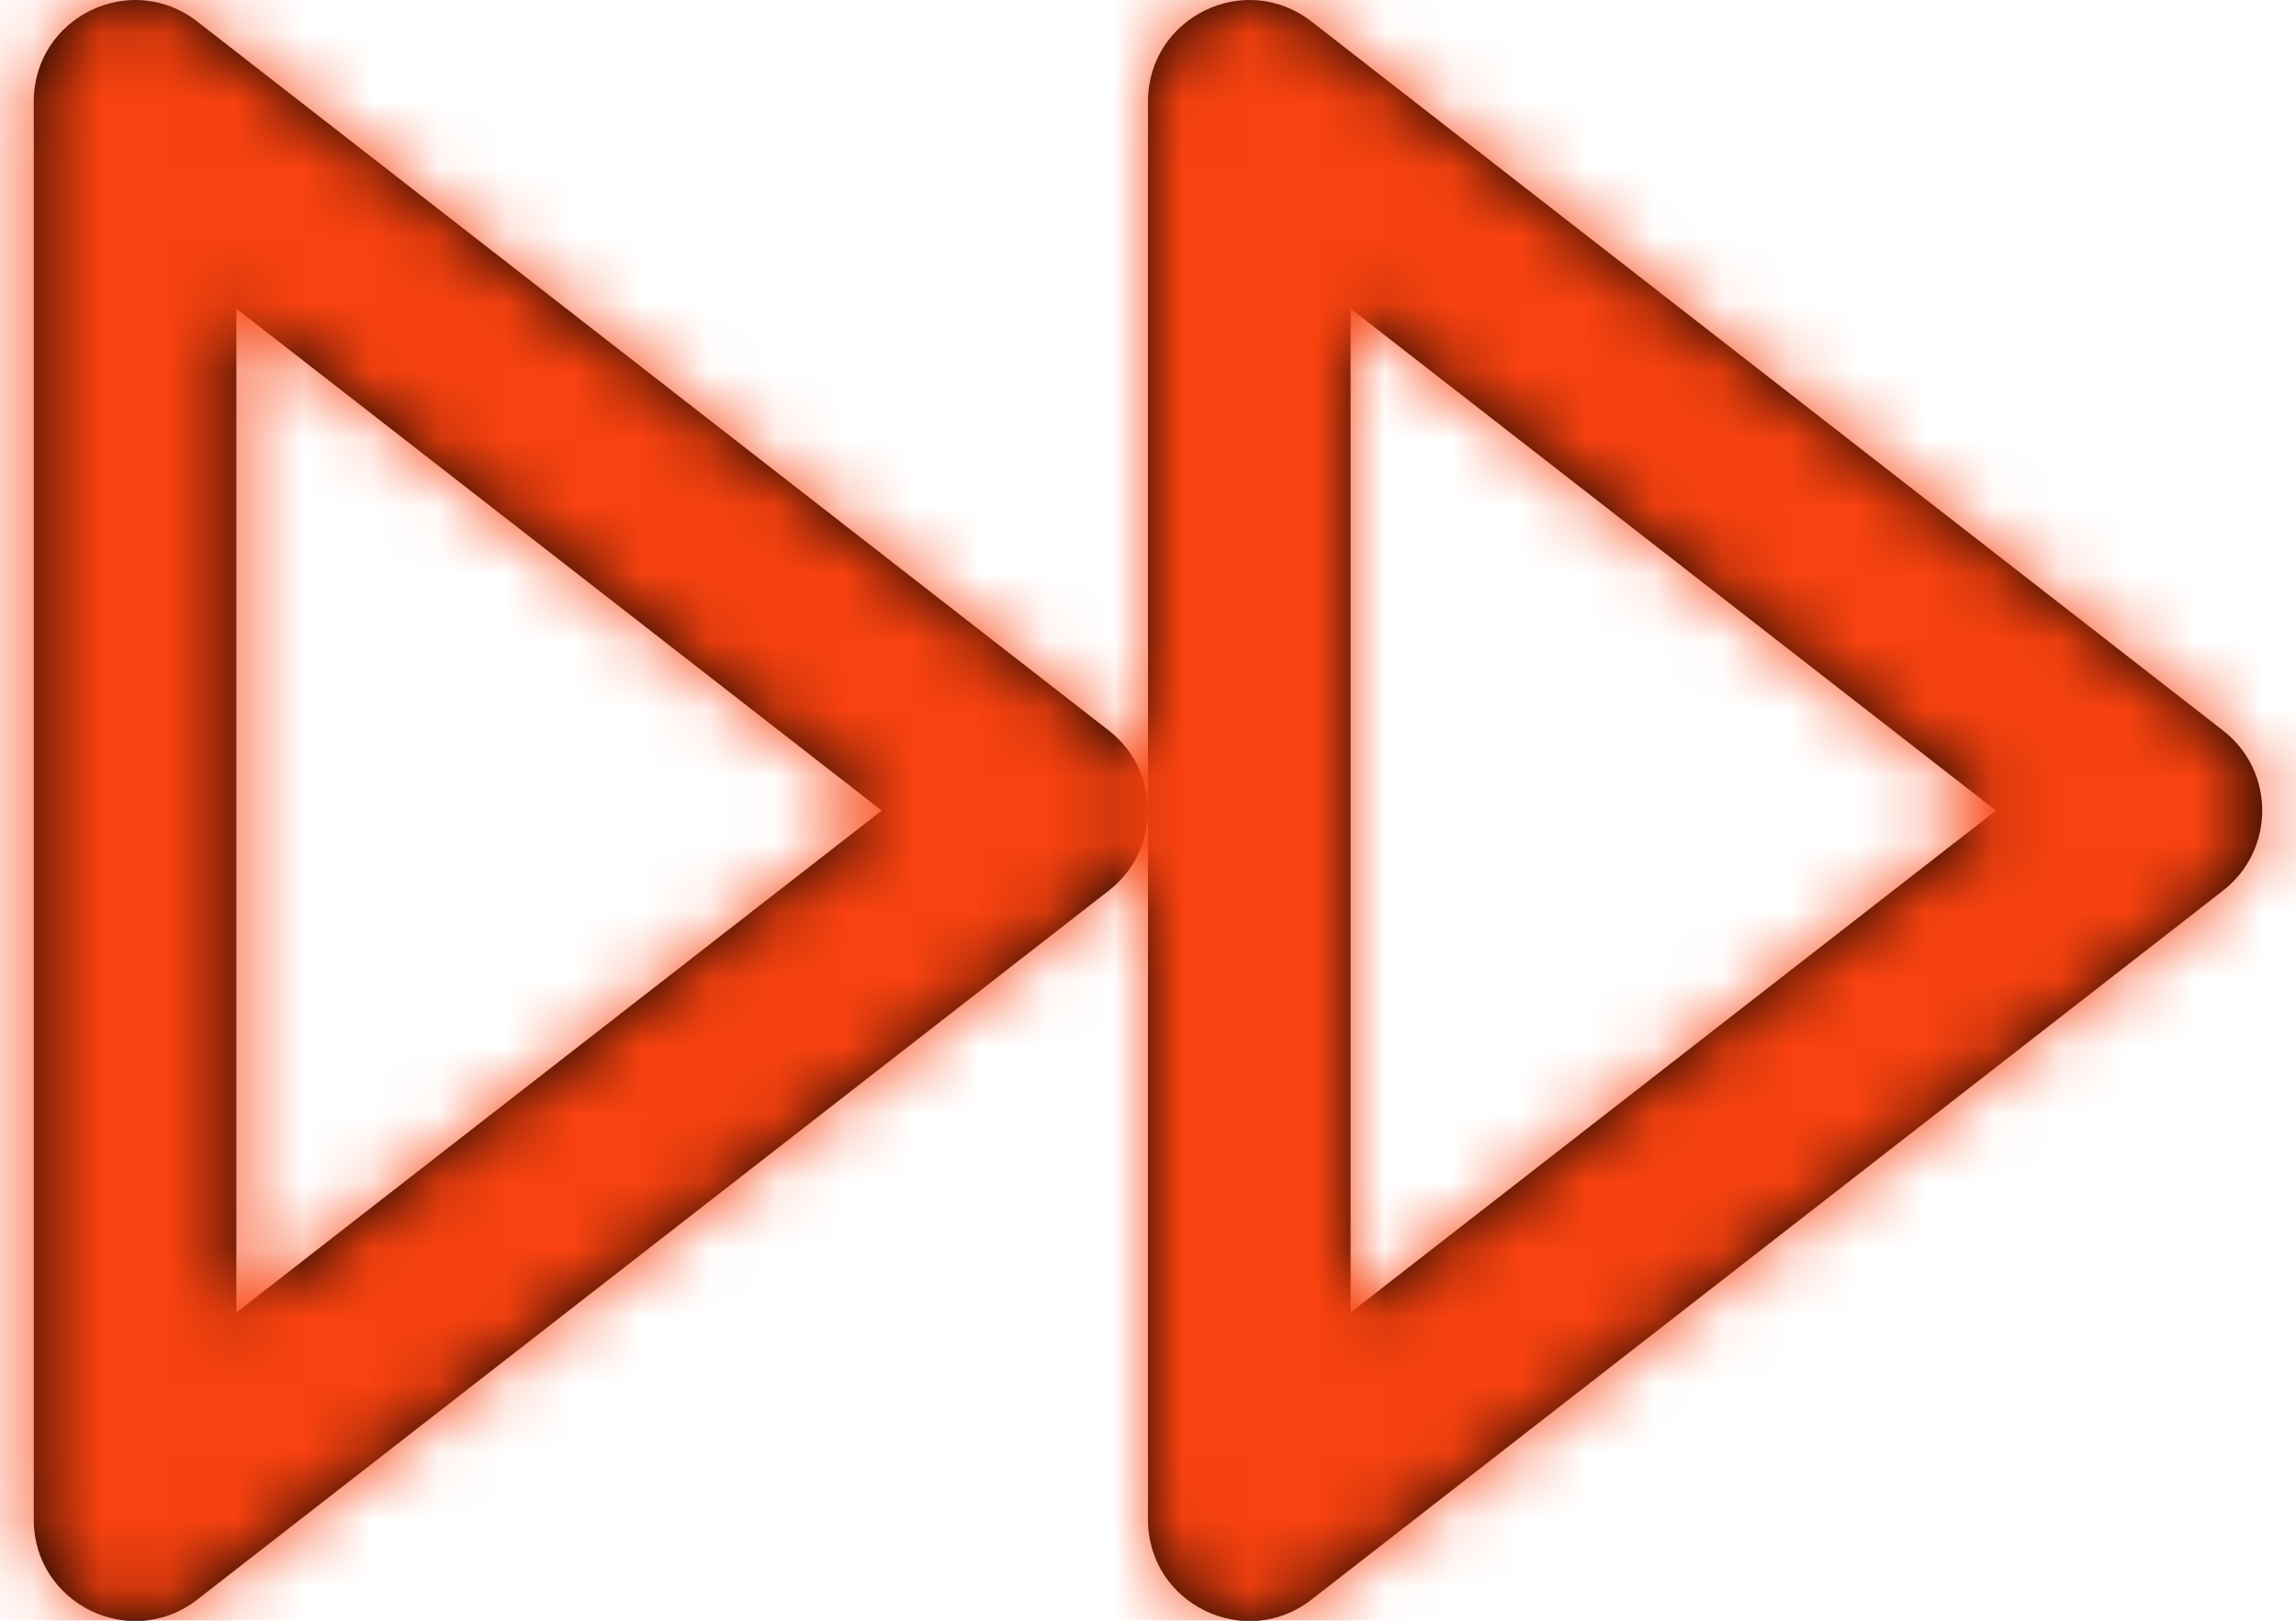 <?xml version="1.0" encoding="UTF-8"?> <svg xmlns="http://www.w3.org/2000/svg" xmlns:xlink="http://www.w3.org/1999/xlink" width="34px" height="24px" viewBox="0 0 34 24" version="1.1"><title>C9E91889-0CBC-4E4A-9B15-FA1F0DC7AEF6</title><desc>Created with sketchtool.</desc><defs><path d="M20.421,29.687 C19.436,30.453 18,29.751 18,28.503 L18,7.503 C18,6.255 19.436,5.552 20.421,6.319 L33.921,16.819 C34.693,17.419 34.693,18.586 33.921,19.187 L20.421,29.687 Z M30.557,18.003 L21,10.57 L21,25.436 L30.557,18.003 Z M3.921,29.687 C2.936,30.453 1.5,29.751 1.5,28.503 L1.5,7.503 C1.5,6.255 2.936,5.552 3.921,6.319 L17.421,16.819 C18.193,17.419 18.193,18.586 17.421,19.187 L3.921,29.687 Z M14.057,18.003 L4.5,10.57 L4.5,25.436 L14.057,18.003 Z" id="path-1"></path><rect id="path-3" x="0" y="0" width="36" height="36"></rect><mask id="mask-4" maskContentUnits="userSpaceOnUse" maskUnits="objectBoundingBox" x="0" y="0" width="36" height="36" fill="white"><use xlink:href="#path-3"></use></mask></defs><g id="Page-3" stroke="none" stroke-width="1" fill="none" fill-rule="evenodd"><g id="Catalogue-Copy-2" transform="translate(-501, -1240)"><g id="track" transform="translate(500, 1234)"><mask id="mask-2" fill="white"><use xlink:href="#path-1"></use></mask><use id="Combined-Shape" fill="#000000" fill-rule="nonzero" xlink:href="#path-1"></use><g id="COLOR/-black" mask="url(#mask-2)" fill="#F8420F" stroke="#979797" stroke-dasharray="2" stroke-opacity="0.265" stroke-width="2"><use id="Custom-color-1" mask="url(#mask-4)" xlink:href="#path-3"></use></g></g></g></g></svg> 